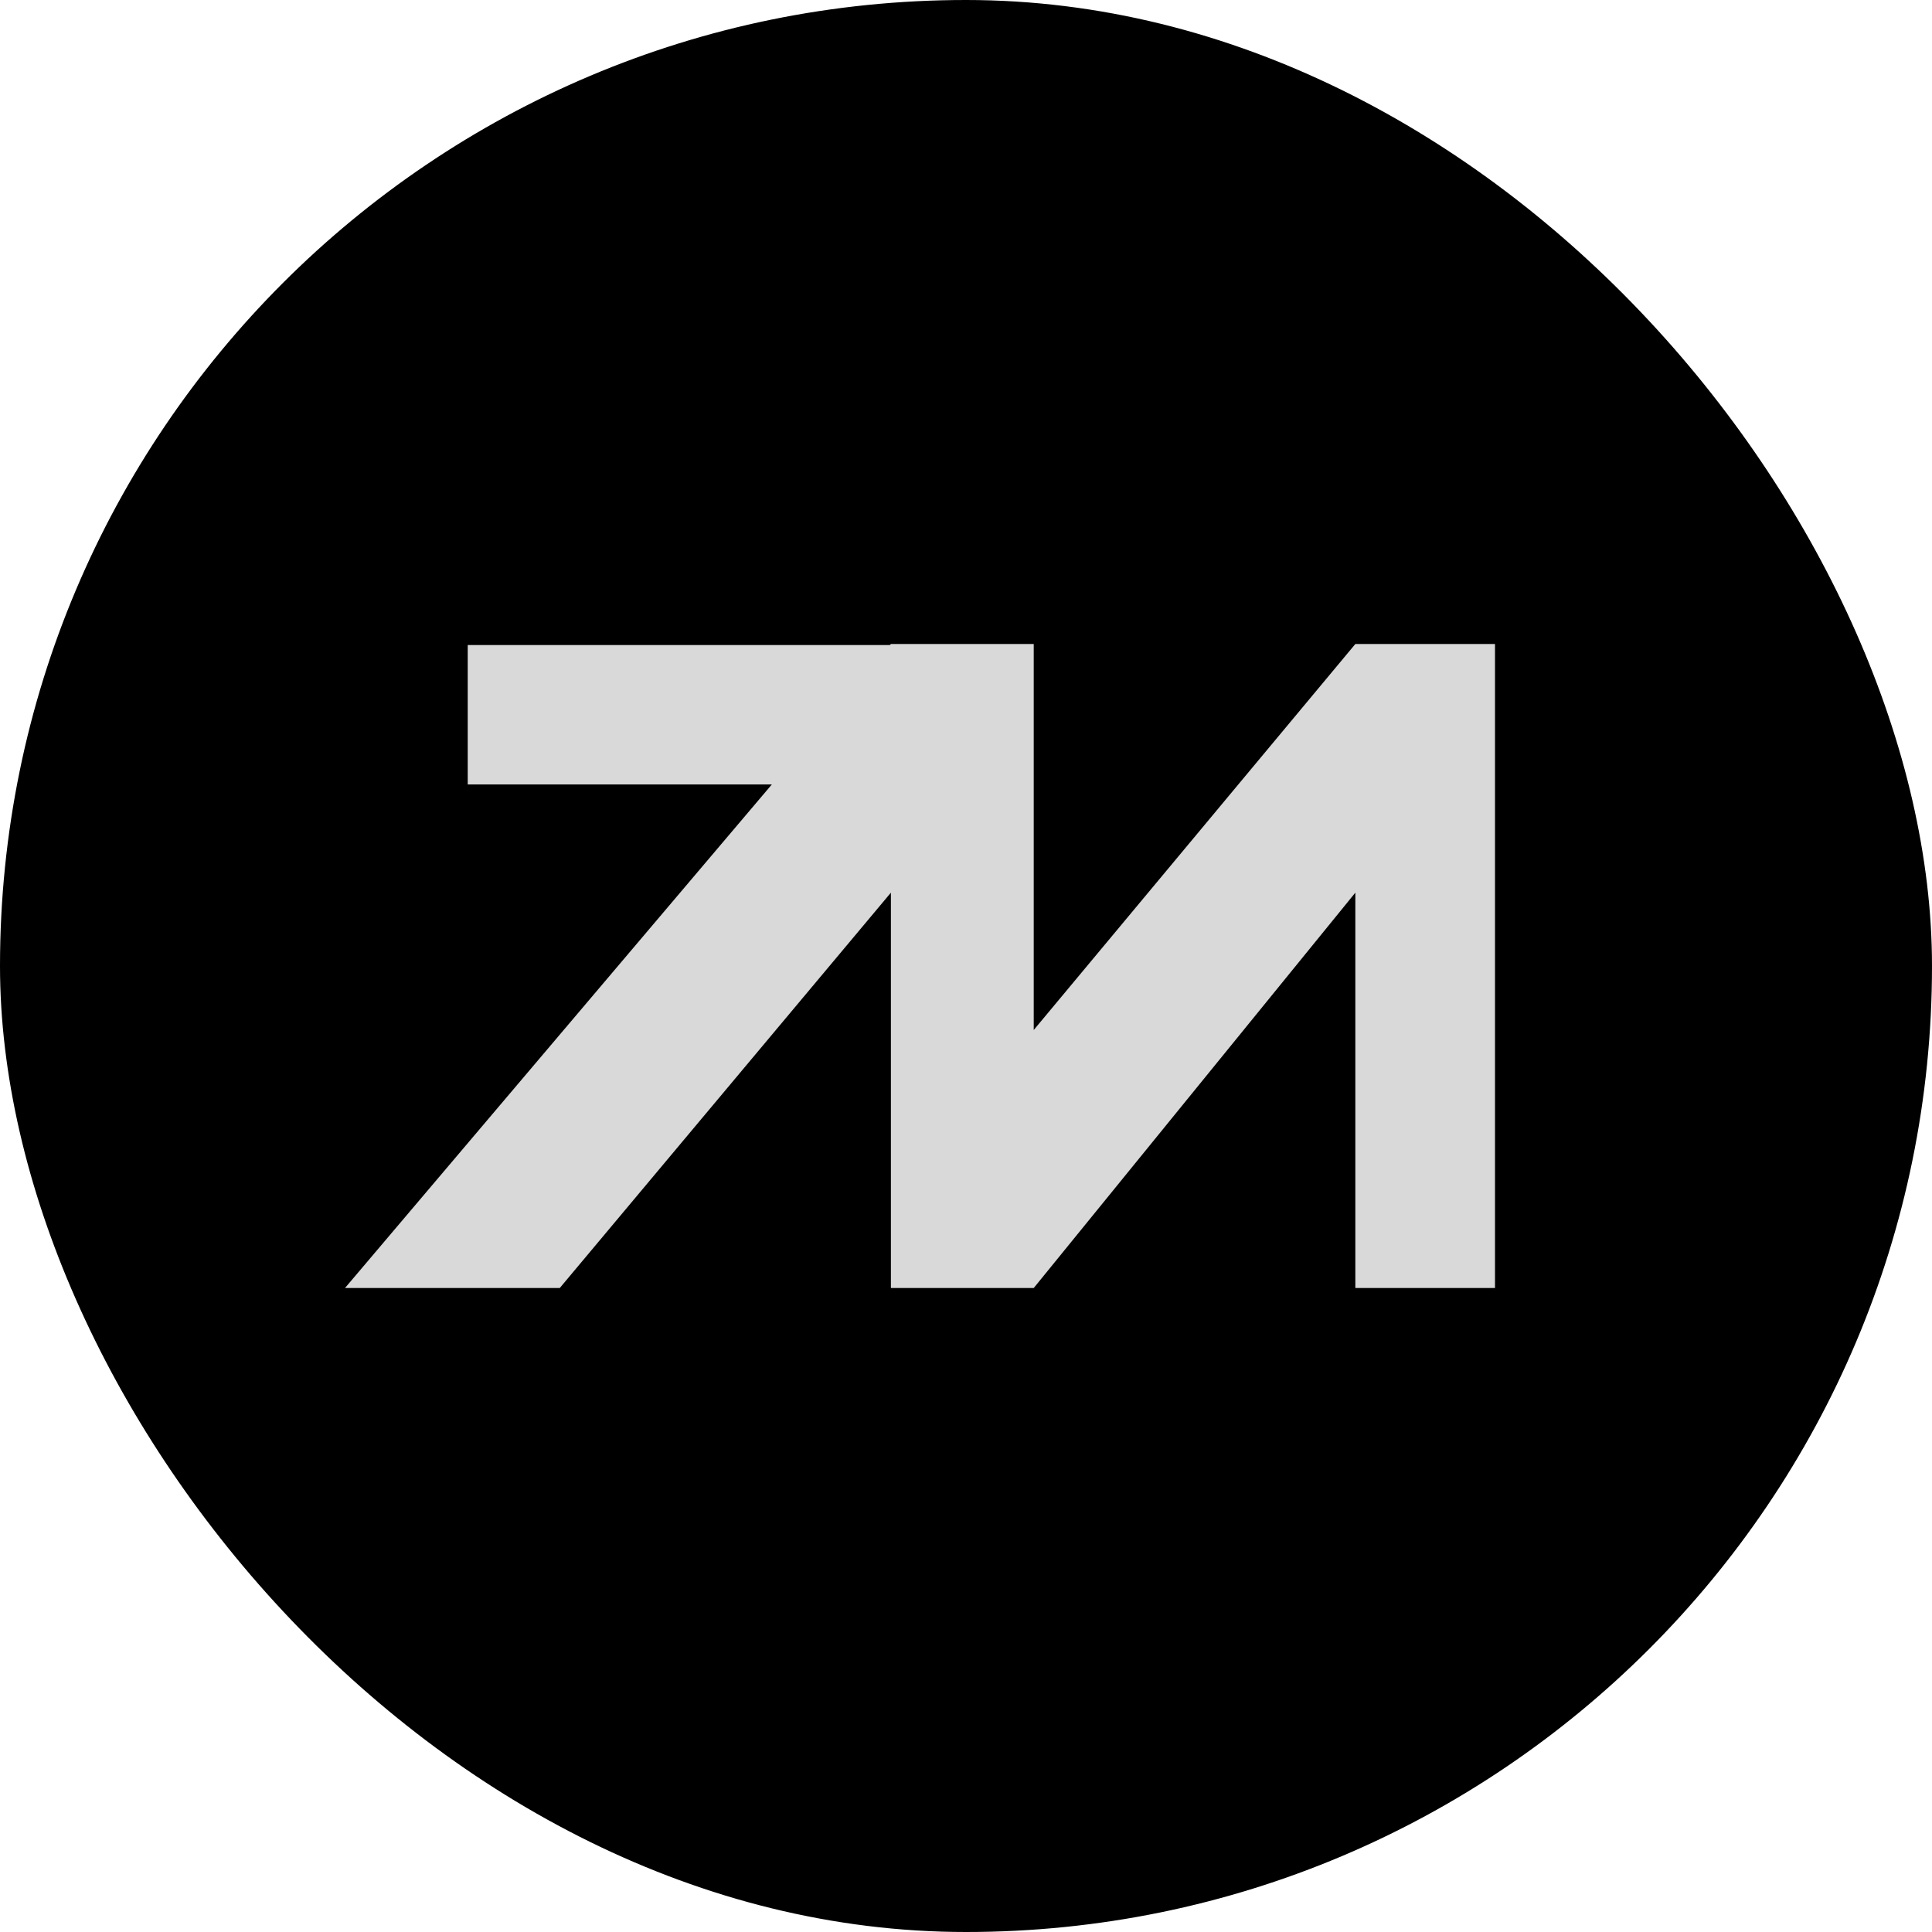 <?xml version="1.0" encoding="UTF-8"?> <svg xmlns="http://www.w3.org/2000/svg" width="84" height="84" viewBox="0 0 84 84" fill="none"><rect width="84" height="84" rx="42" fill="black"></rect><path d="M38.735 28L15 56H24.338L38.735 38.811V56H44.945L58.928 38.811V56H65V28H58.928L44.945 44.782V28H38.735Z" fill="#D9D9D9"></path><path d="M20.336 34.107L20.336 28.045L44.807 28.045V34.107L20.336 34.107Z" fill="#D9D9D9"></path></svg> 